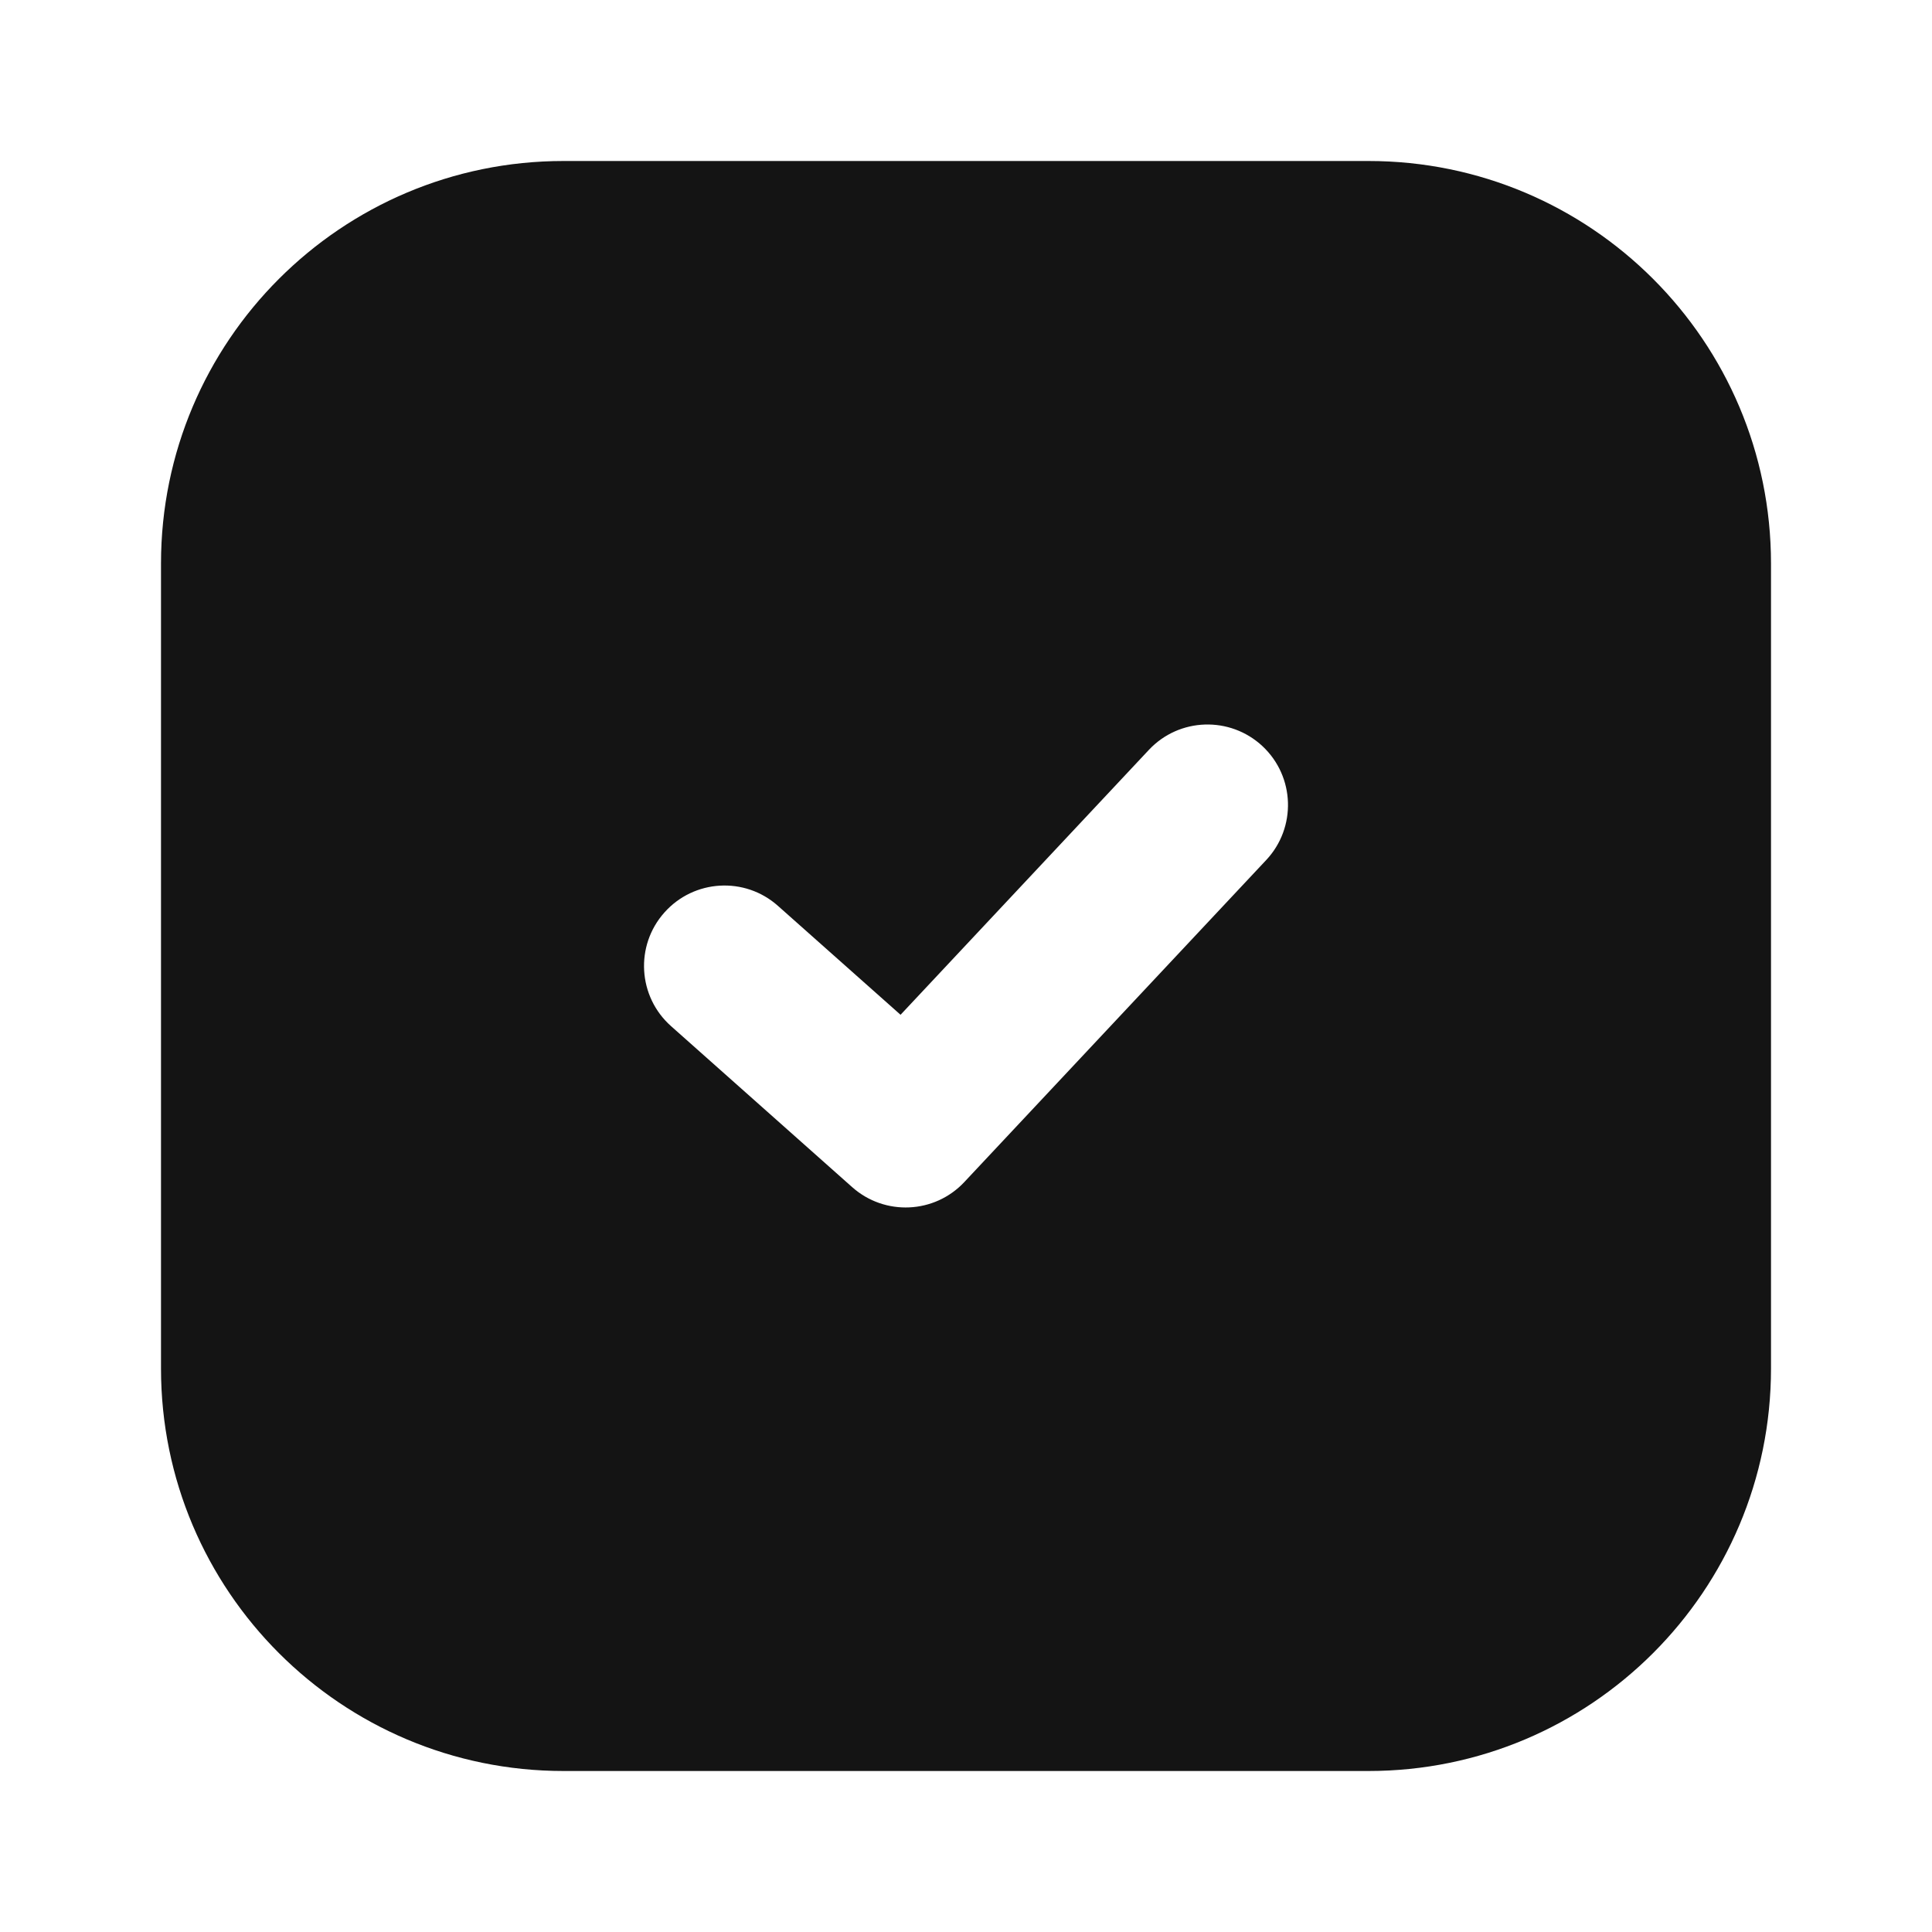 <?xml version="1.0" encoding="UTF-8"?> <svg xmlns="http://www.w3.org/2000/svg" width="800px" height="800px" viewBox="0 0 24 24" fill="none"><g id="SVGRepo_bgCarrier" stroke-width="0"></g><g id="SVGRepo_tracerCarrier" stroke-linecap="round" stroke-linejoin="round"></g><g id="SVGRepo_iconCarrier"><path fill-rule="evenodd" clip-rule="evenodd" d="M7 2C4.239 2 2 4.239 2 7V17C2 19.761 4.239 22 7 22H17C19.761 22 22 19.761 22 17V7C22 4.239 19.761 2 17 2H7ZM15.729 10.684C16.107 10.281 16.087 9.648 15.684 9.27C15.281 8.893 14.648 8.913 14.271 9.316L11.187 12.606L9.664 11.253C9.252 10.886 8.62 10.923 8.253 11.336C7.886 11.748 7.923 12.38 8.336 12.747L10.586 14.747C10.991 15.107 11.609 15.079 11.979 14.684L15.729 10.684Z" fill="#141414"></path></g></svg> 